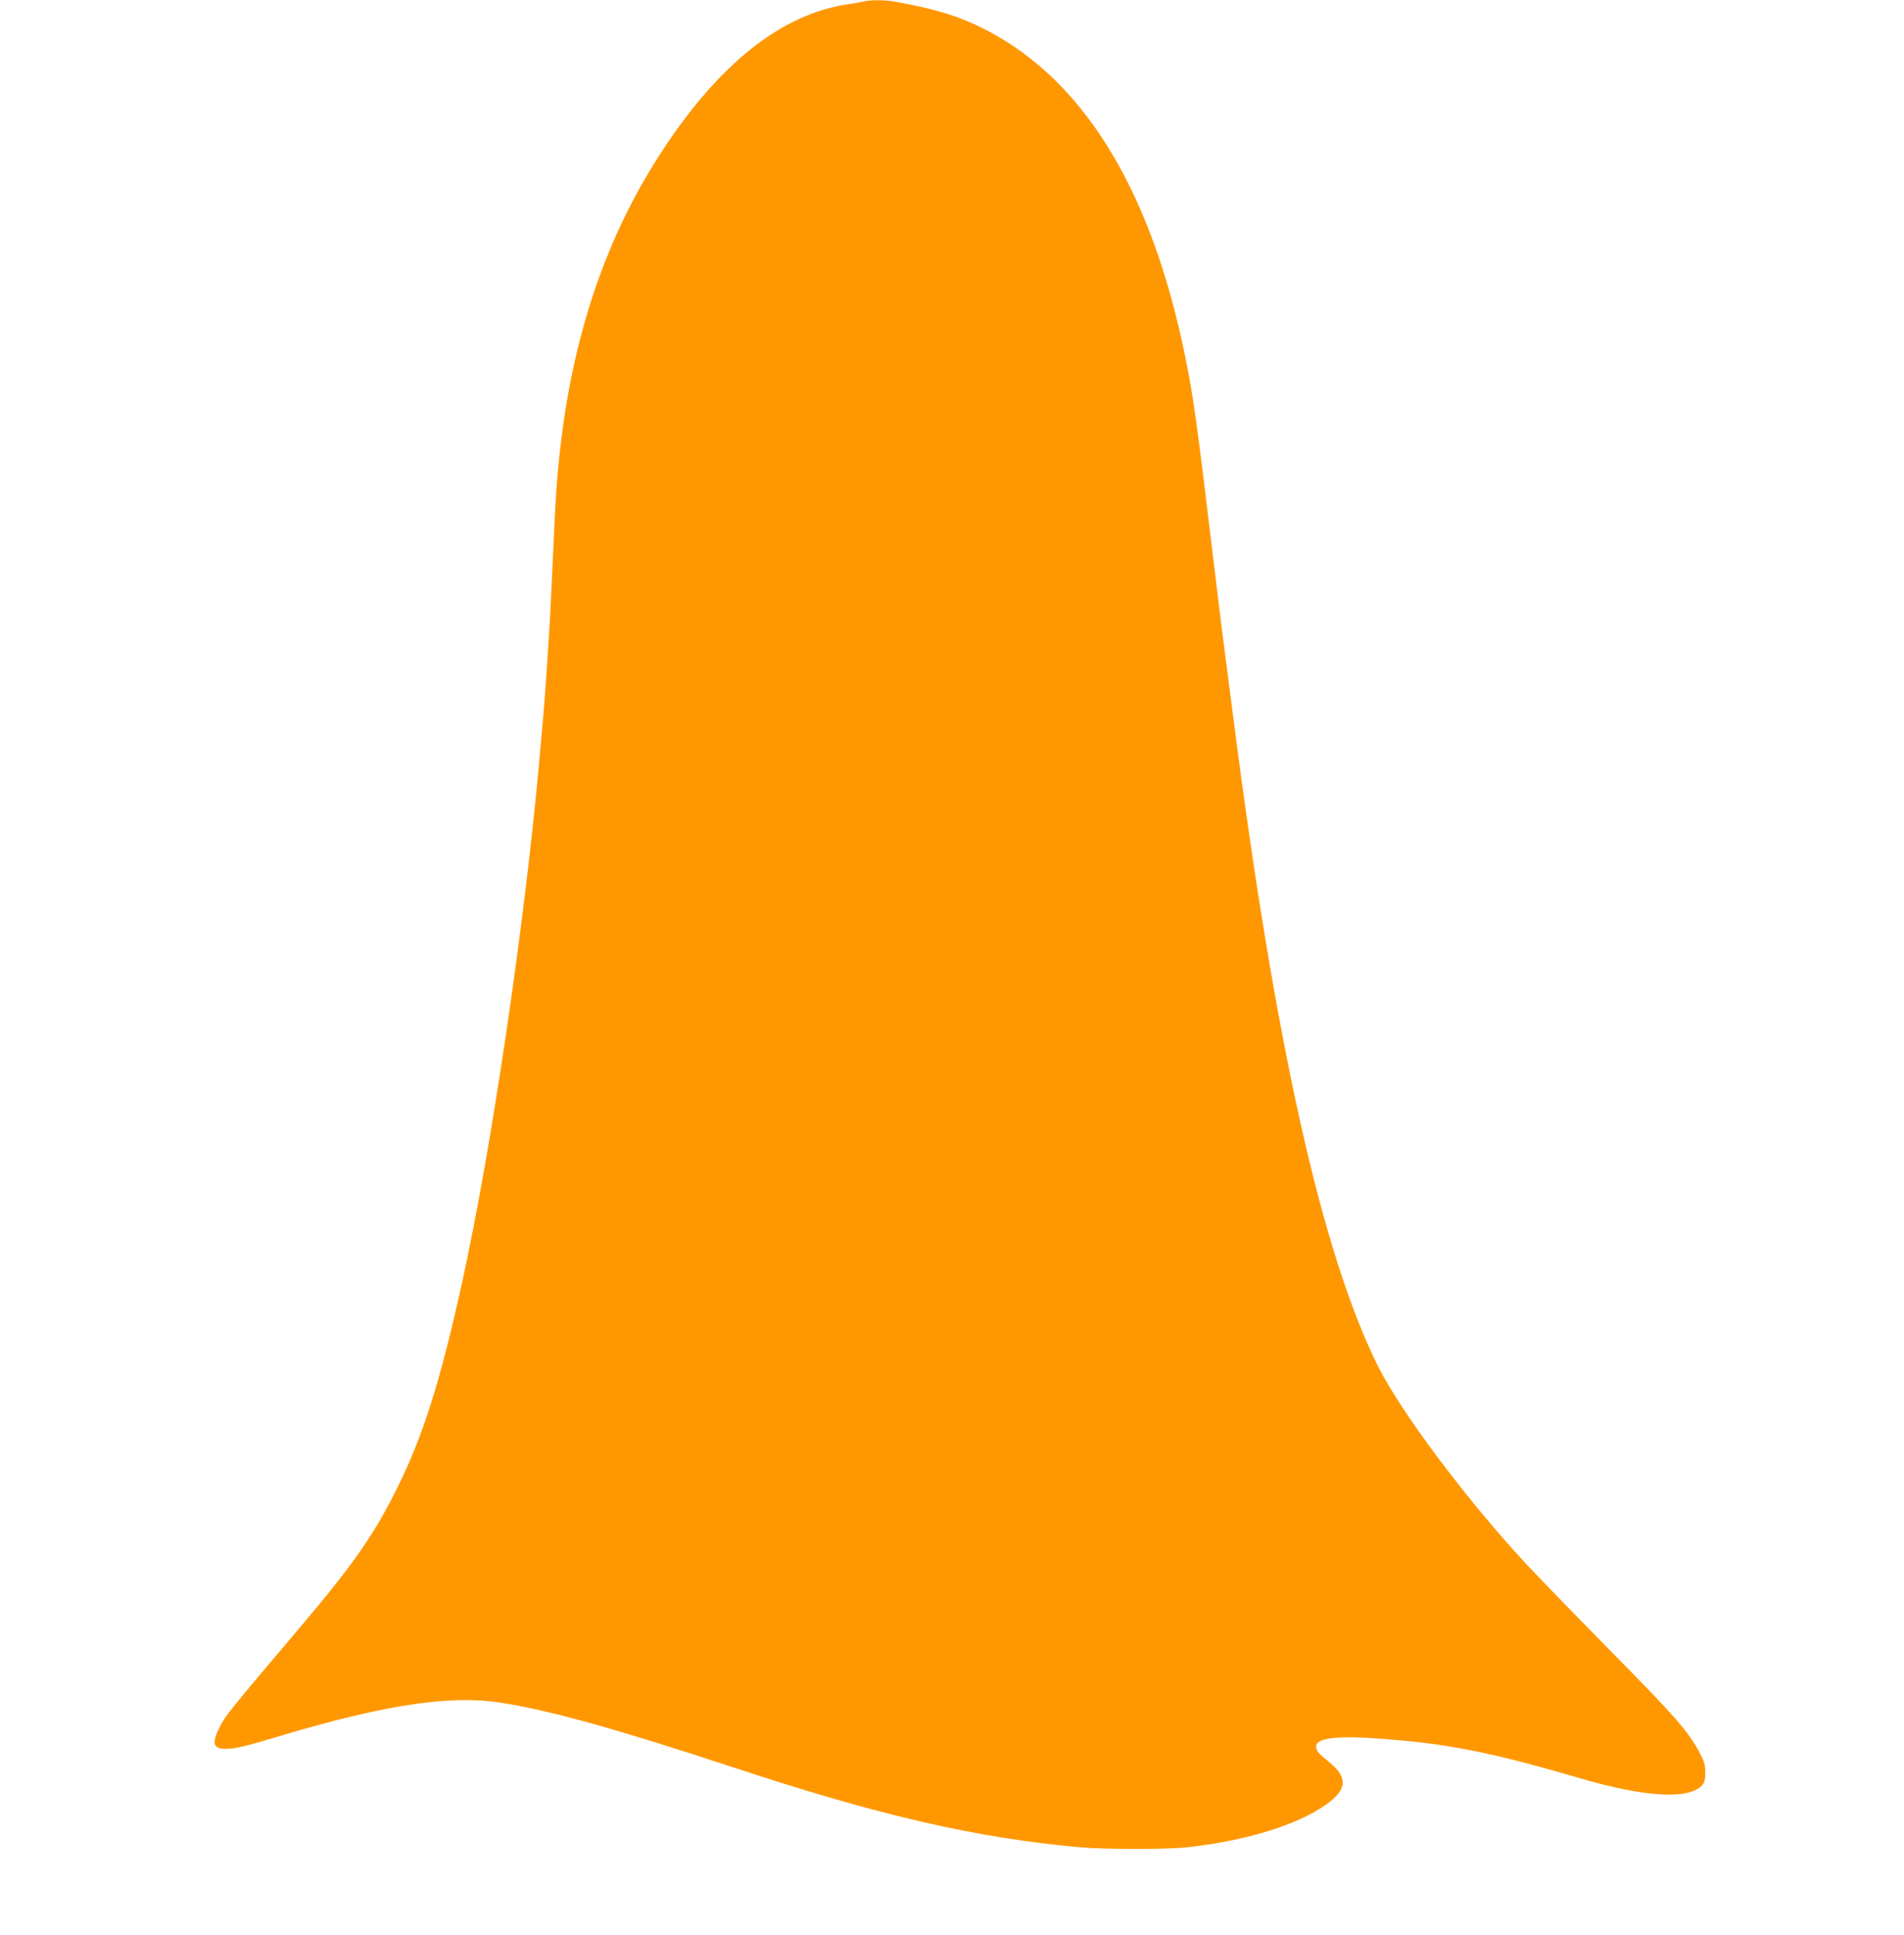<?xml version="1.0" standalone="no"?>
<!DOCTYPE svg PUBLIC "-//W3C//DTD SVG 20010904//EN"
 "http://www.w3.org/TR/2001/REC-SVG-20010904/DTD/svg10.dtd">
<svg version="1.0" xmlns="http://www.w3.org/2000/svg"
 width="1260pt" height="1280pt" viewBox="0 0 1260 1280"
 preserveAspectRatio="xMidYMid meet">
<g transform="translate(0,1280) scale(0.1,-0.1)"
fill="#ff9800" stroke="none">
<path d="M5715 12790 c-16 -4 -66 -13 -110 -19 -436 -67 -848 -394 -1228 -977
-434 -666 -663 -1451 -706 -2424 -6 -129 -16 -341 -22 -470 -10 -238 -40 -694
-59 -895 -5 -60 -17 -186 -25 -280 -100 -1087 -315 -2536 -506 -3405 -143
-651 -260 -1023 -430 -1363 -154 -311 -290 -506 -646 -926 -457 -539 -492
-583 -528 -654 -56 -112 -46 -147 40 -147 64 0 124 15 375 90 678 202 1109
267 1440 216 332 -52 767 -173 1565 -436 949 -313 1589 -460 2270 -521 169
-15 581 -15 715 0 365 41 678 133 876 256 177 111 195 196 63 305 -78 63 -89
77 -89 107 0 52 130 70 381 53 470 -31 761 -88 1362 -264 435 -127 725 -144
812 -46 15 17 20 36 20 84 0 52 -6 72 -42 139 -75 137 -160 234 -577 657 -225
228 -474 485 -554 570 -395 423 -838 1012 -992 1320 -373 747 -683 2139 -960
4305 -17 132 -42 323 -55 425 -14 102 -45 356 -70 565 -117 977 -137 1118
-195 1402 -216 1048 -636 1759 -1245 2107 -203 115 -360 168 -671 225 -68 12
-164 13 -209 1z"/>
</g>
</svg>
